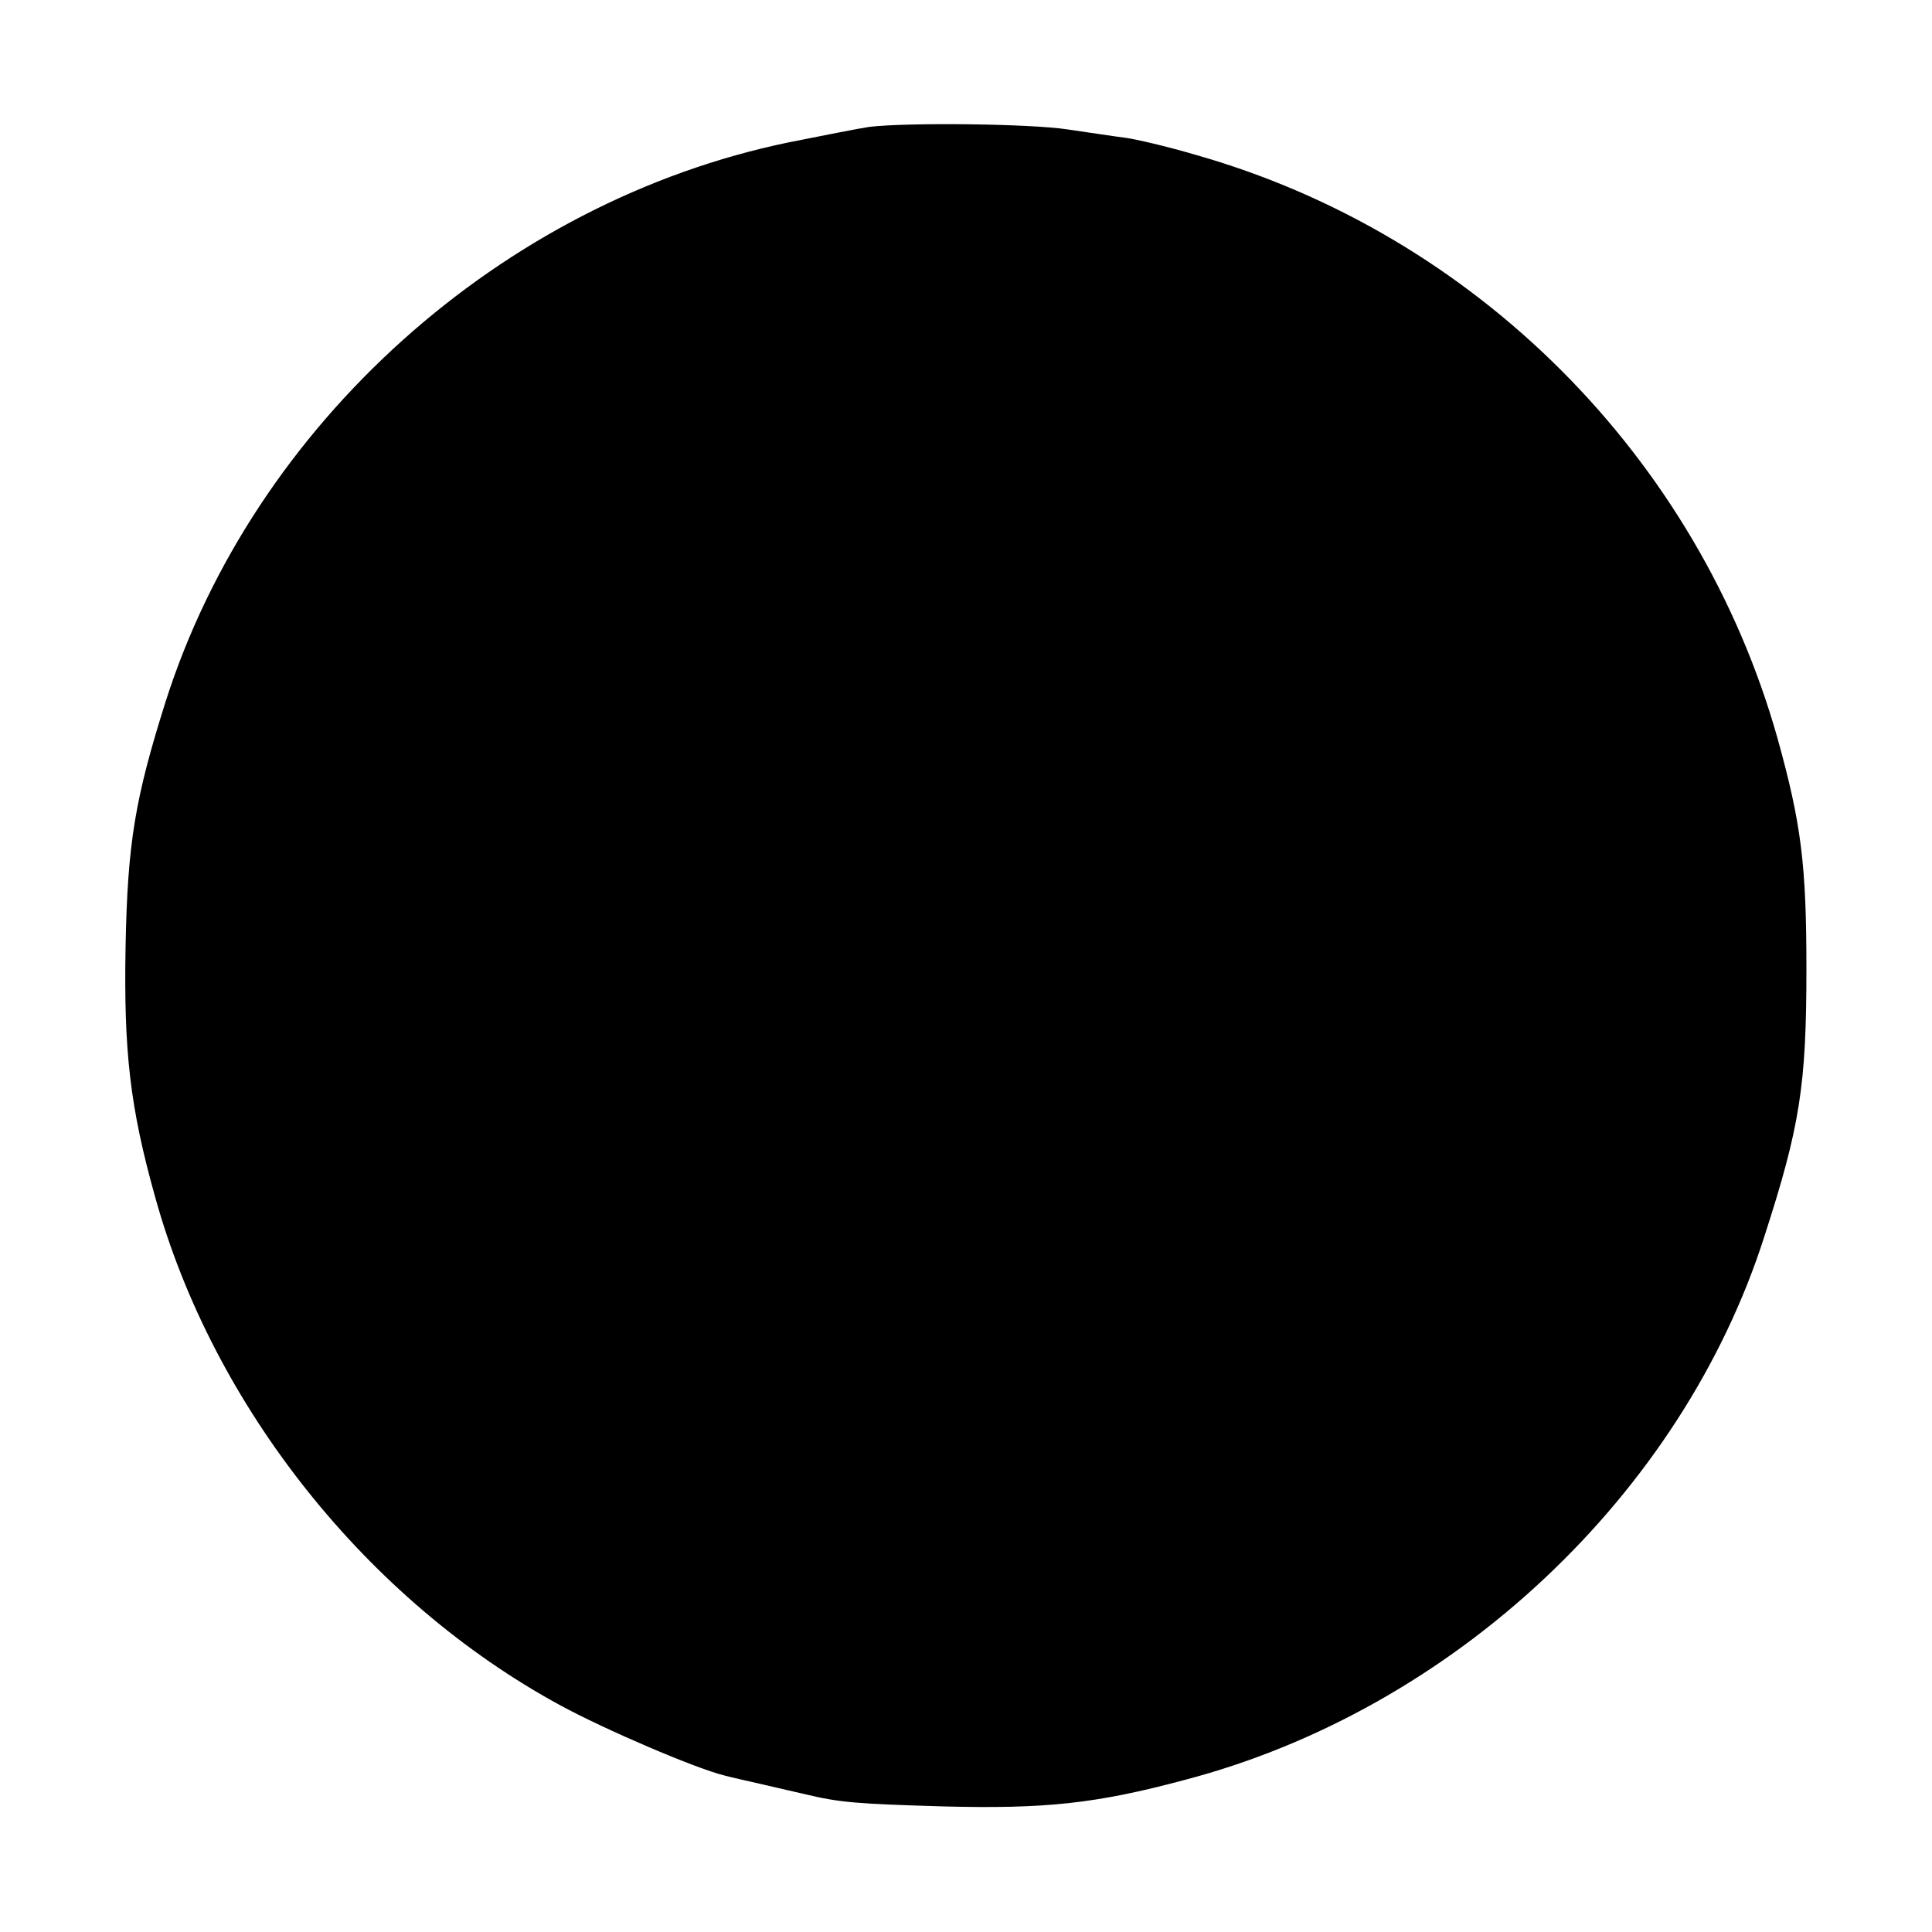 <?xml version="1.0" standalone="no"?>
<!DOCTYPE svg PUBLIC "-//W3C//DTD SVG 20010904//EN"
 "http://www.w3.org/TR/2001/REC-SVG-20010904/DTD/svg10.dtd">
<svg version="1.0" xmlns="http://www.w3.org/2000/svg"
 width="300pt" height="300pt" viewBox="0 0 300 300"
 preserveAspectRatio="xMidYMid meet">
<g transform="translate(0,300) scale(0.1,-0.1)"
fill="#000000" stroke="none">
<path d="M1350 2803 c-14 -2 -70 -13 -125 -24 -446 -92 -831 -438 -968 -869
-47 -149 -59 -218 -62 -380 -3 -163 7 -250 46 -389 90 -325 329 -626 629 -789
70 -38 210 -98 255 -109 11 -3 38 -9 60 -14 22 -5 51 -12 65 -15 54 -13 80
-15 215 -19 157 -4 236 4 374 41 417 109 773 443 901 845 55 170 65 234 65
414 0 163 -8 226 -45 359 -123 436 -469 783 -905 906 -44 13 -92 24 -107 26
-16 2 -56 8 -90 13 -58 9 -249 11 -308 4z"/>
</g>
</svg>
